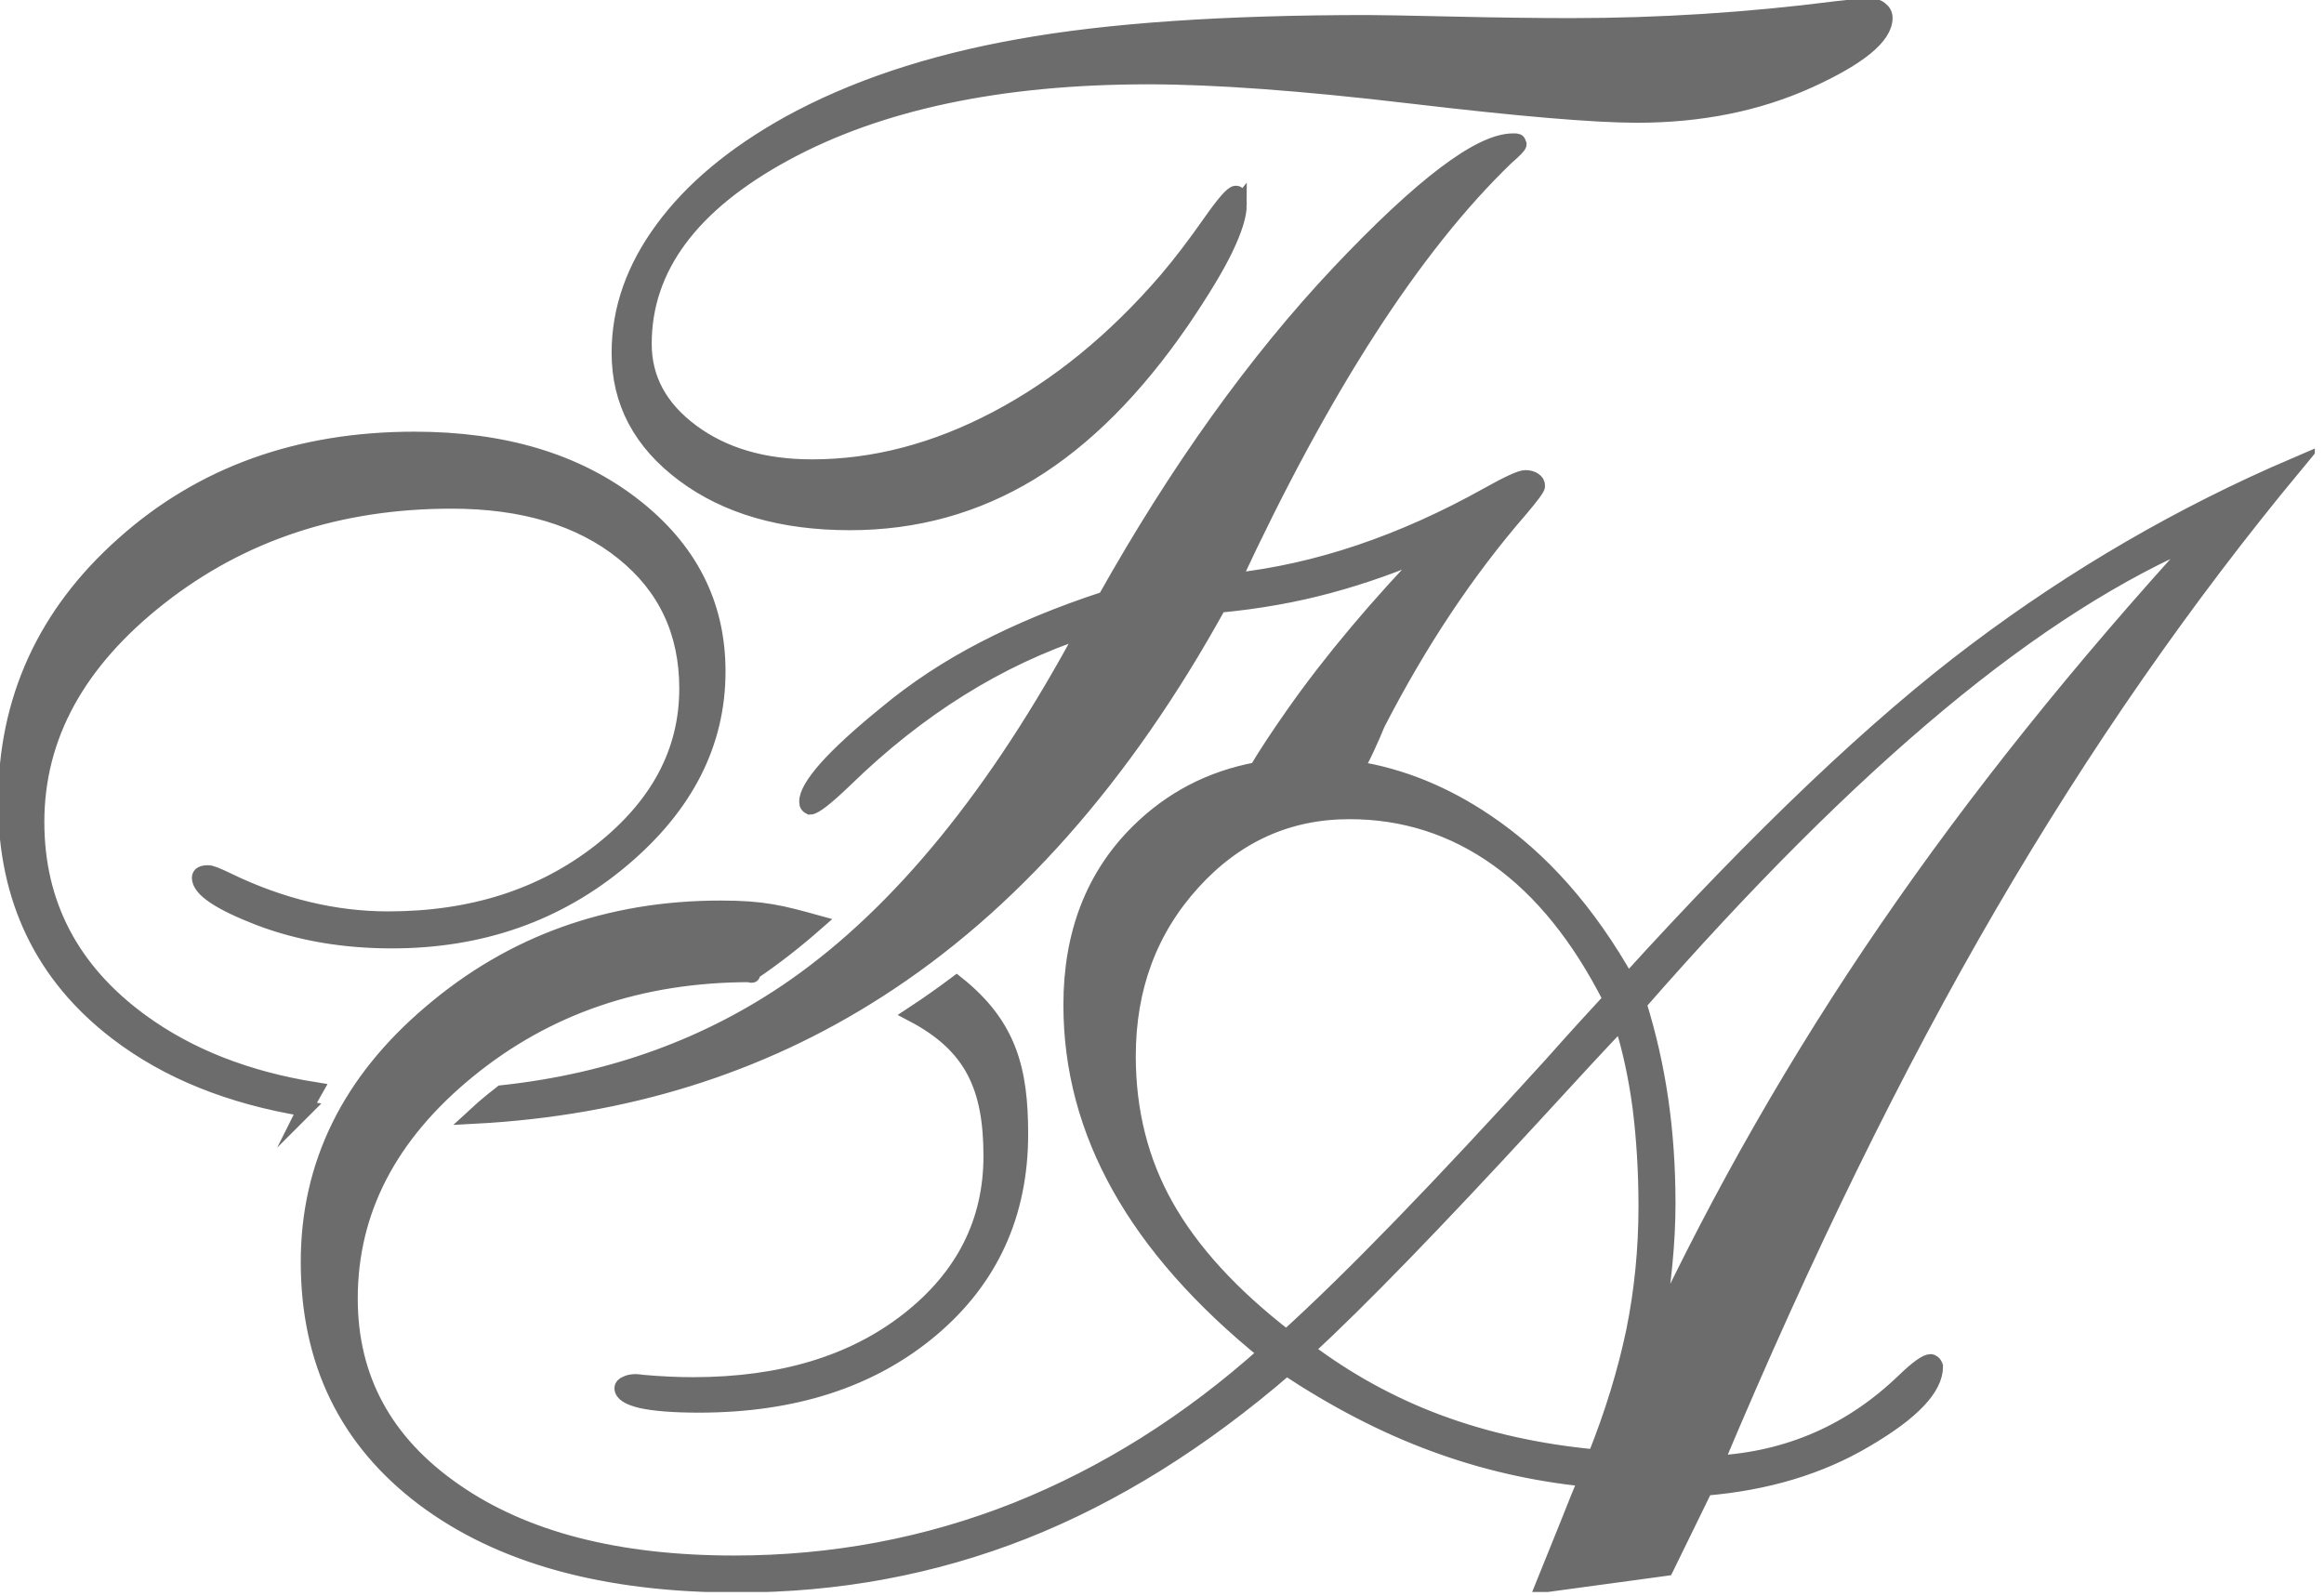 <svg xmlns="http://www.w3.org/2000/svg" width="150" height="103" viewBox="0 0 150 103" fill="none"><g clip-path="url(#clip0_11_2)"><path fill-rule="evenodd" clip-rule="evenodd" d="M79.972 13.213C79.972 13.892 79.674 14.834 79.095 16.042C78.516 17.25 77.573 18.804 76.283 20.707C73.272 25.09 70.014 28.365 66.491 30.515C62.968 32.649 59.097 33.724 54.862 33.724C50.496 33.724 46.923 32.698 44.144 30.631C41.365 28.563 39.976 25.95 39.976 22.774C39.976 19.962 40.918 17.299 42.788 14.769C44.657 12.221 47.353 9.972 50.876 8.003C55.011 5.721 59.974 4.05 65.746 3.025C71.502 1.982 79.028 1.47 88.307 1.47C88.986 1.47 90.788 1.503 93.717 1.569C96.627 1.635 99.191 1.669 101.392 1.669C107.115 1.669 112.821 1.305 118.511 0.577C119.636 0.444 120.331 0.378 120.595 0.378C120.909 0.378 121.174 0.444 121.356 0.594C121.554 0.742 121.654 0.924 121.654 1.156C121.654 2.347 120.016 3.703 116.741 5.191C113.45 6.68 109.761 7.424 105.659 7.424C102.913 7.424 98.05 7.011 91.053 6.184C84.057 5.357 78.416 4.943 74.116 4.943C64.555 4.943 56.748 6.597 50.678 9.889C44.608 13.18 41.564 17.282 41.564 22.195C41.564 24.461 42.589 26.347 44.64 27.869C46.691 29.39 49.272 30.151 52.414 30.151C56.417 30.151 60.387 29.109 64.34 27.025C68.293 24.941 71.948 21.963 75.306 18.06C76.216 16.985 77.126 15.794 78.052 14.471C78.979 13.148 79.541 12.486 79.772 12.486C79.839 12.486 79.889 12.519 79.922 12.602C79.955 12.685 79.971 12.883 79.971 13.214L79.972 13.213ZM83.031 86.351C87.199 82.58 92.888 76.708 100.1 68.769C101.804 66.85 103.111 65.427 103.971 64.501C101.936 60.482 99.505 57.471 96.66 55.437C93.815 53.402 90.622 52.377 87.099 52.377C83.13 52.377 79.755 53.899 76.977 56.958C74.198 60.019 72.808 63.756 72.808 68.173C72.808 71.73 73.619 74.971 75.256 77.866C76.894 80.777 79.474 83.605 83.031 86.351ZM102.962 94.059C104.086 91.247 104.914 88.534 105.459 85.921C105.989 83.308 106.254 80.628 106.254 77.883C106.254 75.616 106.121 73.483 105.873 71.498C105.609 69.513 105.211 67.644 104.649 65.907C103.359 67.263 101.456 69.314 98.942 72.06C92.64 78.908 87.761 83.936 84.304 87.128C86.917 89.097 89.763 90.668 92.822 91.809C95.899 92.951 99.273 93.712 102.962 94.059V94.059ZM106.849 86.02C111.05 77.072 116.012 68.388 121.768 59.986C127.524 51.583 134.289 43.148 142.064 34.645C136.804 36.846 131.147 40.434 125.126 45.446C119.105 50.458 112.655 56.909 105.773 64.783C106.385 66.751 106.865 68.818 107.179 70.985C107.494 73.152 107.643 75.385 107.643 77.684C107.643 78.909 107.577 80.215 107.444 81.588C107.312 82.961 107.114 84.433 106.849 86.021V86.02ZM99.62 102.296C100.001 101.354 100.514 100.096 101.142 98.525C101.771 96.937 102.184 95.912 102.383 95.465C98.942 95.117 95.667 94.357 92.508 93.183C89.365 92.025 86.206 90.387 83.031 88.287C77.539 93.034 71.882 96.557 66.06 98.856C60.221 101.155 54.068 102.296 47.567 102.296C39.016 102.296 32.267 100.428 27.322 96.706C22.376 92.967 19.912 87.889 19.912 81.455C19.912 75.186 22.542 69.811 27.818 65.345C33.078 60.862 39.314 58.629 46.525 58.629C49.277 58.629 50.444 58.939 52.692 59.561C51.372 60.721 49.997 61.804 48.539 62.785C48.163 63.04 48.86 62.897 48.428 62.897C41.348 62.897 35.278 64.964 30.2 69.116C25.122 73.268 22.591 78.164 22.591 83.821C22.591 88.982 24.84 93.117 29.323 96.226C33.805 99.353 39.826 100.907 47.385 100.907C53.753 100.907 59.807 99.766 65.58 97.483C71.336 95.184 76.728 91.81 81.724 87.327C77.489 83.903 74.346 80.33 72.263 76.609C70.178 72.887 69.136 68.984 69.136 64.865C69.136 60.283 70.575 56.545 73.47 53.683C75.598 51.58 78.147 50.253 81.122 49.699C81.715 48.702 82.517 47.484 83.528 46.046C85.959 42.59 88.953 39.05 92.46 35.411C90.277 36.386 88.043 37.181 85.778 37.793C83.511 38.404 81.146 38.819 78.665 39.05C72.528 50.181 65.184 58.468 56.65 63.927C49.026 68.826 40.343 71.527 30.613 72.04C30.984 71.697 31.37 71.363 31.77 71.036C31.971 70.871 32.175 70.71 32.379 70.553C39.509 69.786 45.813 67.487 51.291 63.662C58.122 58.882 64.375 51.207 70.031 40.654C64.44 42.49 59.263 45.716 54.516 50.347C53.308 51.505 52.564 52.084 52.283 52.084C52.217 52.051 52.167 52.018 52.135 51.968C52.101 51.918 52.085 51.836 52.085 51.736C52.085 51.257 52.498 50.545 53.342 49.586C54.185 48.643 55.475 47.452 57.229 46.029C59.098 44.475 61.182 43.102 63.481 41.911C65.78 40.72 68.394 39.628 71.338 38.669C76.019 30.333 81.047 23.319 86.406 17.629C91.765 11.956 95.52 9.111 97.653 9.111C97.802 9.111 97.902 9.111 97.935 9.128C97.968 9.144 98.001 9.21 98.034 9.309C98.034 9.409 97.753 9.69 97.207 10.169C91.236 15.925 85.364 25.039 79.575 37.494C85.017 36.899 90.492 35.046 96.033 31.953C97.356 31.209 98.167 30.845 98.448 30.845C98.68 30.845 98.862 30.895 99.01 30.994C99.159 31.093 99.225 31.209 99.225 31.374C99.225 31.506 98.861 32.003 98.117 32.879C94.643 36.882 91.583 41.497 88.887 46.74C88.739 47.121 88.507 47.65 88.209 48.295C87.974 48.804 87.741 49.251 87.511 49.632C90.416 50.09 93.205 51.219 95.883 53.021C99.472 55.419 102.515 58.876 105.046 63.375C113.631 53.914 121.14 46.785 127.558 41.972C133.959 37.158 140.823 33.172 148.118 30.046C141.022 38.614 134.439 48.075 128.385 58.463C122.331 68.851 116.46 80.859 110.737 94.456C115.45 94.191 119.503 92.421 122.927 89.113C123.771 88.302 124.333 87.905 124.614 87.905C124.647 87.905 124.697 87.921 124.763 87.971C124.829 88.021 124.879 88.104 124.911 88.203C124.911 89.592 123.423 91.164 120.429 92.917C117.452 94.687 113.995 95.712 110.058 96.043L107.527 101.22L99.621 102.295L99.62 102.296ZM61.742 63.483C65.138 66.182 65.861 69.057 65.861 73.202C65.861 78.362 63.943 82.58 60.089 85.822C56.234 89.064 51.239 90.685 45.103 90.685C43.482 90.685 42.258 90.586 41.414 90.404C40.57 90.205 40.157 89.941 40.157 89.593C40.157 89.494 40.24 89.395 40.405 89.329C40.554 89.246 40.769 89.196 41.034 89.196C41.1 89.196 41.266 89.213 41.513 89.246C42.655 89.346 43.714 89.395 44.722 89.395C50.412 89.395 55.044 88.005 58.616 85.21C62.189 82.415 63.976 78.875 63.976 74.624C63.976 70.189 62.762 67.484 58.922 65.466C59.88 64.836 60.825 64.171 61.742 63.483ZM19.697 71.566C14.844 70.771 10.8 69.137 7.557 66.656C2.776 63.001 0.378 58.038 0.378 51.77C0.378 45.187 2.909 39.629 7.971 35.13C13.015 30.614 19.284 28.364 26.744 28.364C32.5 28.364 37.198 29.771 40.853 32.599C44.509 35.428 46.328 39 46.328 43.334C46.328 47.982 44.261 52.034 40.125 55.508C35.991 58.981 31.045 60.718 25.289 60.718C22.162 60.718 19.301 60.222 16.737 59.246C14.173 58.254 12.883 57.393 12.883 56.649C12.883 56.55 12.932 56.467 13.032 56.417C13.131 56.368 13.263 56.351 13.461 56.351C13.627 56.351 14.04 56.517 14.719 56.847C18.142 58.501 21.599 59.329 25.057 59.329C30.449 59.329 35.014 57.873 38.752 54.945C42.474 52.018 44.343 48.528 44.343 44.442C44.343 40.803 42.97 37.875 40.208 35.659C37.446 33.443 33.757 32.334 29.142 32.334C21.88 32.334 15.595 34.402 10.302 38.554C5.009 42.705 2.362 47.535 2.362 53.06C2.362 58.353 4.611 62.653 9.094 65.928C12.165 68.172 15.919 69.647 20.345 70.353C20.116 70.751 19.9 71.156 19.696 71.567L19.697 71.566Z" fill="#6C6C6C" stroke="#6C6C6C" stroke-miterlimit="22.926"></path></g><defs><clipPath id="clip0_11_2"><rect width="149.407" height="102.759" fill="white"></rect></clipPath></defs></svg>